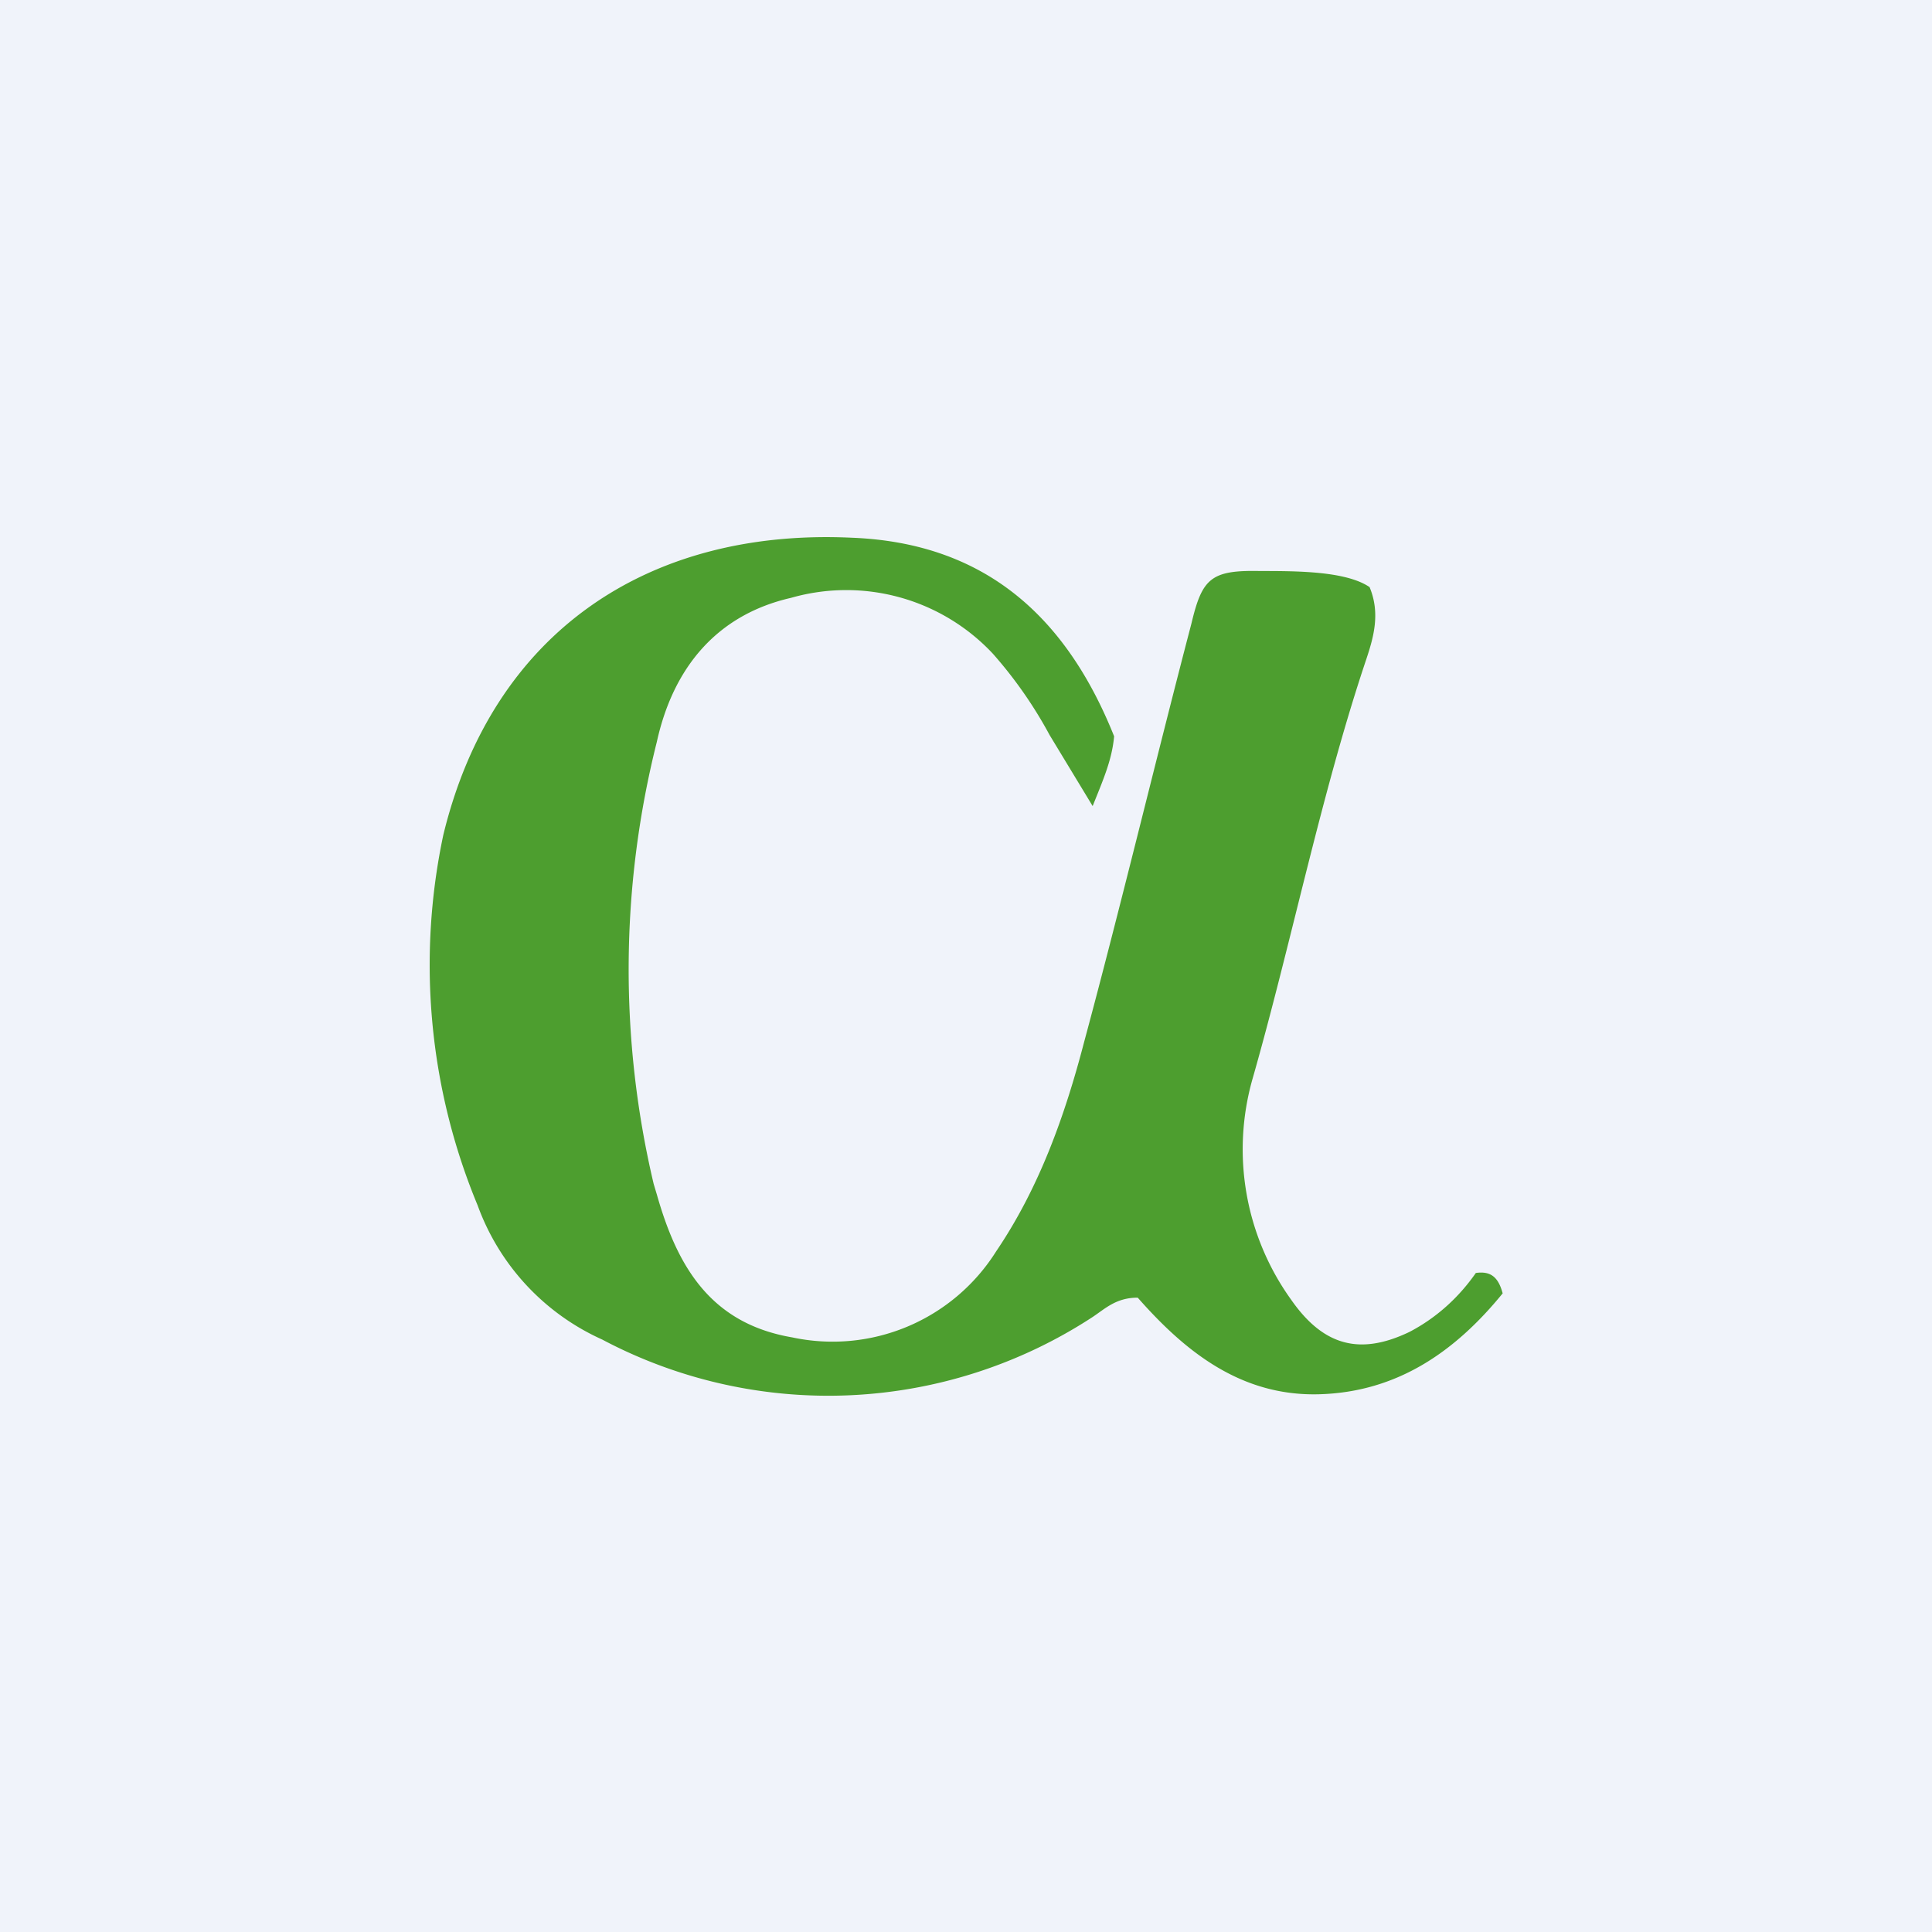 <!-- by TradingView --><svg width="18" height="18" viewBox="0 0 18 18" xmlns="http://www.w3.org/2000/svg"><path fill="#F0F3FA" d="M0 0h18v18H0z"/><path d="M10.38 6.86c-.02.22-.1.4-.2.65l-.4-.66a4.03 4.03 0 0 0-.53-.76 1.87 1.87 0 0 0-1.88-.52c-.7.16-1.1.66-1.25 1.34a8.69 8.69 0 0 0-.03 4.12l.03.1c.19.67.5 1.2 1.26 1.33a1.8 1.8 0 0 0 1.9-.8c.4-.59.64-1.26.82-1.95.34-1.26.67-2.64 1-3.9.1-.42.18-.5.64-.49.34 0 .8 0 1.02.15.1.24.04.46-.03.67-.42 1.25-.7 2.65-1.06 3.91a2.4 2.4 0 0 0 .36 2.06c.3.43.64.52 1.1.3.25-.13.46-.32.62-.55.14-.02.21.04.25.19-.44.54-.98.92-1.71.94-.73.02-1.25-.4-1.69-.9-.2 0-.3.1-.42.18a4.5 4.5 0 0 1-4.57.21 2.19 2.19 0 0 1-1.16-1.25 5.84 5.84 0 0 1-.32-3.45c.46-1.9 1.92-2.86 3.81-2.77 1.25.05 2 .75 2.44 1.85Z" fill="#4D9E2F"/></svg>